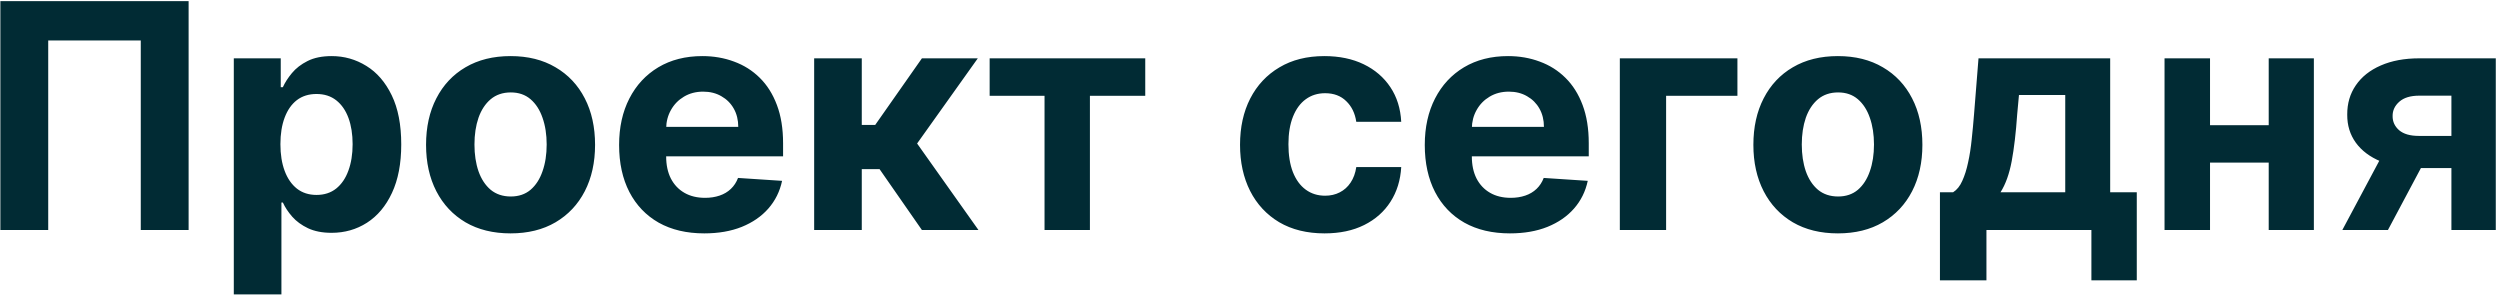 <?xml version="1.0" encoding="UTF-8"?> <svg xmlns="http://www.w3.org/2000/svg" width="413" height="49" viewBox="0 0 413 49" fill="none"><path d="M31.159 0.182V38H23.255V6.682H7.966V38H0.062V0.182H31.159ZM38.624 48.636V9.636H46.379V14.401H46.73C47.075 13.637 47.573 12.862 48.226 12.074C48.891 11.274 49.752 10.609 50.811 10.079C51.882 9.538 53.212 9.267 54.8 9.267C56.868 9.267 58.776 9.809 60.524 10.892C62.272 11.963 63.669 13.582 64.716 15.749C65.762 17.903 66.285 20.605 66.285 23.855C66.285 27.019 65.775 29.69 64.753 31.869C63.743 34.036 62.365 35.679 60.617 36.8C58.881 37.908 56.936 38.462 54.781 38.462C53.255 38.462 51.956 38.209 50.885 37.705C49.826 37.2 48.958 36.566 48.281 35.803C47.604 35.027 47.087 34.245 46.73 33.457H46.49V48.636H38.624ZM46.324 23.818C46.324 25.505 46.558 26.976 47.026 28.232C47.493 29.487 48.17 30.466 49.057 31.168C49.943 31.857 51.02 32.202 52.288 32.202C53.569 32.202 54.652 31.851 55.538 31.149C56.425 30.435 57.096 29.45 57.551 28.195C58.019 26.927 58.253 25.468 58.253 23.818C58.253 22.181 58.025 20.741 57.57 19.497C57.114 18.254 56.443 17.281 55.557 16.579C54.67 15.878 53.581 15.527 52.288 15.527C51.008 15.527 49.925 15.866 49.038 16.543C48.164 17.22 47.493 18.18 47.026 19.423C46.558 20.667 46.324 22.132 46.324 23.818ZM84.345 38.554C81.477 38.554 78.996 37.945 76.903 36.726C74.823 35.495 73.216 33.784 72.084 31.592C70.951 29.389 70.385 26.834 70.385 23.929C70.385 20.999 70.951 18.438 72.084 16.247C73.216 14.044 74.823 12.332 76.903 11.114C78.996 9.883 81.477 9.267 84.345 9.267C87.213 9.267 89.688 9.883 91.769 11.114C93.861 12.332 95.474 14.044 96.606 16.247C97.739 18.438 98.305 20.999 98.305 23.929C98.305 26.834 97.739 29.389 96.606 31.592C95.474 33.784 93.861 35.495 91.769 36.726C89.688 37.945 87.213 38.554 84.345 38.554ZM84.382 32.46C85.687 32.46 86.776 32.091 87.651 31.352C88.525 30.601 89.183 29.579 89.626 28.287C90.082 26.994 90.31 25.523 90.31 23.874C90.31 22.224 90.082 20.753 89.626 19.46C89.183 18.168 88.525 17.146 87.651 16.395C86.776 15.644 85.687 15.268 84.382 15.268C83.065 15.268 81.957 15.644 81.058 16.395C80.172 17.146 79.501 18.168 79.046 19.46C78.602 20.753 78.381 22.224 78.381 23.874C78.381 25.523 78.602 26.994 79.046 28.287C79.501 29.579 80.172 30.601 81.058 31.352C81.957 32.091 83.065 32.46 84.382 32.46ZM116.347 38.554C113.429 38.554 110.918 37.963 108.812 36.781C106.72 35.587 105.107 33.901 103.974 31.722C102.842 29.53 102.276 26.939 102.276 23.947C102.276 21.03 102.842 18.469 103.974 16.266C105.107 14.062 106.701 12.345 108.757 11.114C110.825 9.883 113.25 9.267 116.033 9.267C117.904 9.267 119.646 9.569 121.259 10.172C122.884 10.763 124.299 11.655 125.506 12.849C126.724 14.044 127.672 15.546 128.349 17.355C129.027 19.152 129.365 21.258 129.365 23.671V25.831H105.415V20.956H121.96C121.96 19.823 121.714 18.82 121.222 17.946C120.729 17.072 120.046 16.389 119.172 15.896C118.31 15.392 117.307 15.139 116.162 15.139C114.968 15.139 113.909 15.416 112.986 15.97C112.075 16.512 111.361 17.244 110.844 18.168C110.327 19.079 110.062 20.094 110.05 21.215V25.849C110.05 27.253 110.308 28.465 110.825 29.487C111.355 30.509 112.099 31.297 113.06 31.851C114.02 32.405 115.159 32.682 116.476 32.682C117.35 32.682 118.15 32.559 118.876 32.312C119.603 32.066 120.224 31.697 120.741 31.204C121.259 30.712 121.652 30.109 121.923 29.395L129.199 29.875C128.83 31.623 128.072 33.15 126.928 34.455C125.795 35.747 124.33 36.757 122.533 37.483C120.748 38.197 118.686 38.554 116.347 38.554ZM134.499 38V9.636H142.365V20.642H144.581L152.3 9.636H161.533L151.506 23.707L161.643 38H152.3L145.301 27.936H142.365V38H134.499ZM163.49 15.822V9.636H189.195V15.822H180.054V38H172.557V15.822H163.49ZM218.814 38.554C215.909 38.554 213.41 37.938 211.317 36.707C209.236 35.464 207.636 33.74 206.516 31.537C205.408 29.333 204.854 26.797 204.854 23.929C204.854 21.024 205.414 18.475 206.534 16.284C207.667 14.081 209.273 12.363 211.354 11.132C213.434 9.889 215.909 9.267 218.777 9.267C221.251 9.267 223.418 9.716 225.277 10.615C227.136 11.514 228.607 12.776 229.69 14.401C230.774 16.026 231.371 17.934 231.482 20.125H224.058C223.849 18.709 223.295 17.57 222.396 16.709C221.51 15.835 220.347 15.398 218.906 15.398C217.688 15.398 216.623 15.73 215.712 16.395C214.813 17.047 214.111 18.001 213.607 19.257C213.102 20.513 212.849 22.033 212.849 23.818C212.849 25.628 213.096 27.167 213.588 28.435C214.093 29.703 214.801 30.669 215.712 31.334C216.623 31.999 217.688 32.331 218.906 32.331C219.805 32.331 220.611 32.146 221.325 31.777C222.052 31.408 222.649 30.872 223.116 30.171C223.597 29.456 223.911 28.601 224.058 27.604H231.482C231.358 29.77 230.768 31.678 229.709 33.328C228.662 34.965 227.216 36.246 225.369 37.169C223.523 38.092 221.338 38.554 218.814 38.554ZM249.444 38.554C246.527 38.554 244.015 37.963 241.91 36.781C239.817 35.587 238.205 33.901 237.072 31.722C235.94 29.53 235.373 26.939 235.373 23.947C235.373 21.03 235.94 18.469 237.072 16.266C238.205 14.062 239.799 12.345 241.855 11.114C243.923 9.883 246.348 9.267 249.13 9.267C251.002 9.267 252.743 9.569 254.356 10.172C255.981 10.763 257.397 11.655 258.603 12.849C259.822 14.044 260.77 15.546 261.447 17.355C262.124 19.152 262.463 21.258 262.463 23.671V25.831H238.512V20.956H255.058C255.058 19.823 254.812 18.82 254.319 17.946C253.827 17.072 253.144 16.389 252.27 15.896C251.408 15.392 250.404 15.139 249.26 15.139C248.065 15.139 247.007 15.416 246.083 15.97C245.172 16.512 244.458 17.244 243.941 18.168C243.424 19.079 243.16 20.094 243.147 21.215V25.849C243.147 27.253 243.406 28.465 243.923 29.487C244.452 30.509 245.197 31.297 246.157 31.851C247.118 32.405 248.256 32.682 249.574 32.682C250.448 32.682 251.248 32.559 251.974 32.312C252.7 32.066 253.322 31.697 253.839 31.204C254.356 30.712 254.75 30.109 255.021 29.395L262.297 29.875C261.927 31.623 261.17 33.15 260.025 34.455C258.893 35.747 257.428 36.757 255.63 37.483C253.845 38.197 251.783 38.554 249.444 38.554ZM287.022 9.636V15.822H275.241V38H267.596V9.636H287.022ZM303.619 38.554C300.75 38.554 298.27 37.945 296.177 36.726C294.096 35.495 292.49 33.784 291.357 31.592C290.225 29.389 289.658 26.834 289.658 23.929C289.658 20.999 290.225 18.438 291.357 16.247C292.49 14.044 294.096 12.332 296.177 11.114C298.27 9.883 300.75 9.267 303.619 9.267C306.487 9.267 308.961 9.883 311.042 11.114C313.135 12.332 314.747 14.044 315.88 16.247C317.013 18.438 317.579 20.999 317.579 23.929C317.579 26.834 317.013 29.389 315.88 31.592C314.747 33.784 313.135 35.495 311.042 36.726C308.961 37.945 306.487 38.554 303.619 38.554ZM303.656 32.46C304.96 32.46 306.05 32.091 306.924 31.352C307.798 30.601 308.457 29.579 308.9 28.287C309.355 26.994 309.583 25.523 309.583 23.874C309.583 22.224 309.355 20.753 308.9 19.46C308.457 18.168 307.798 17.146 306.924 16.395C306.05 15.644 304.96 15.268 303.656 15.268C302.338 15.268 301.23 15.644 300.332 16.395C299.445 17.146 298.774 18.168 298.319 19.46C297.876 20.753 297.654 22.224 297.654 23.874C297.654 25.523 297.876 26.994 298.319 28.287C298.774 29.579 299.445 30.601 300.332 31.352C301.23 32.091 302.338 32.46 303.656 32.46ZM320.478 46.31V31.759H322.657C323.285 31.365 323.79 30.737 324.171 29.875C324.565 29.013 324.885 27.998 325.131 26.828C325.39 25.659 325.587 24.397 325.722 23.043C325.87 21.676 325.999 20.297 326.11 18.906L326.849 9.636H348.602V31.759H352.996V46.31H345.499V38H328.16V46.31H320.478ZM330.487 31.759H341.178V15.693H333.533L333.238 18.906C333.029 21.935 332.727 24.508 332.333 26.625C331.939 28.73 331.324 30.441 330.487 31.759ZM377.321 20.679V26.865H362.511V20.679H377.321ZM365.096 9.636V38H357.581V9.636H365.096ZM382.251 9.636V38H374.791V9.636H382.251ZM404.973 38V15.804H399.655C398.215 15.804 397.119 16.136 396.368 16.801C395.617 17.466 395.248 18.254 395.26 19.165C395.248 20.088 395.605 20.87 396.331 21.51C397.07 22.138 398.153 22.452 399.581 22.452H407.596V27.77H399.581C397.156 27.77 395.057 27.401 393.284 26.662C391.512 25.923 390.145 24.895 389.185 23.578C388.225 22.249 387.751 20.704 387.763 18.943C387.751 17.097 388.225 15.478 389.185 14.087C390.145 12.683 391.518 11.594 393.303 10.818C395.1 10.03 397.218 9.636 399.655 9.636H412.304V38H404.973ZM386.951 38L394.836 23.227H402.351L394.485 38H386.951Z" fill="#012B34"></path></svg> 